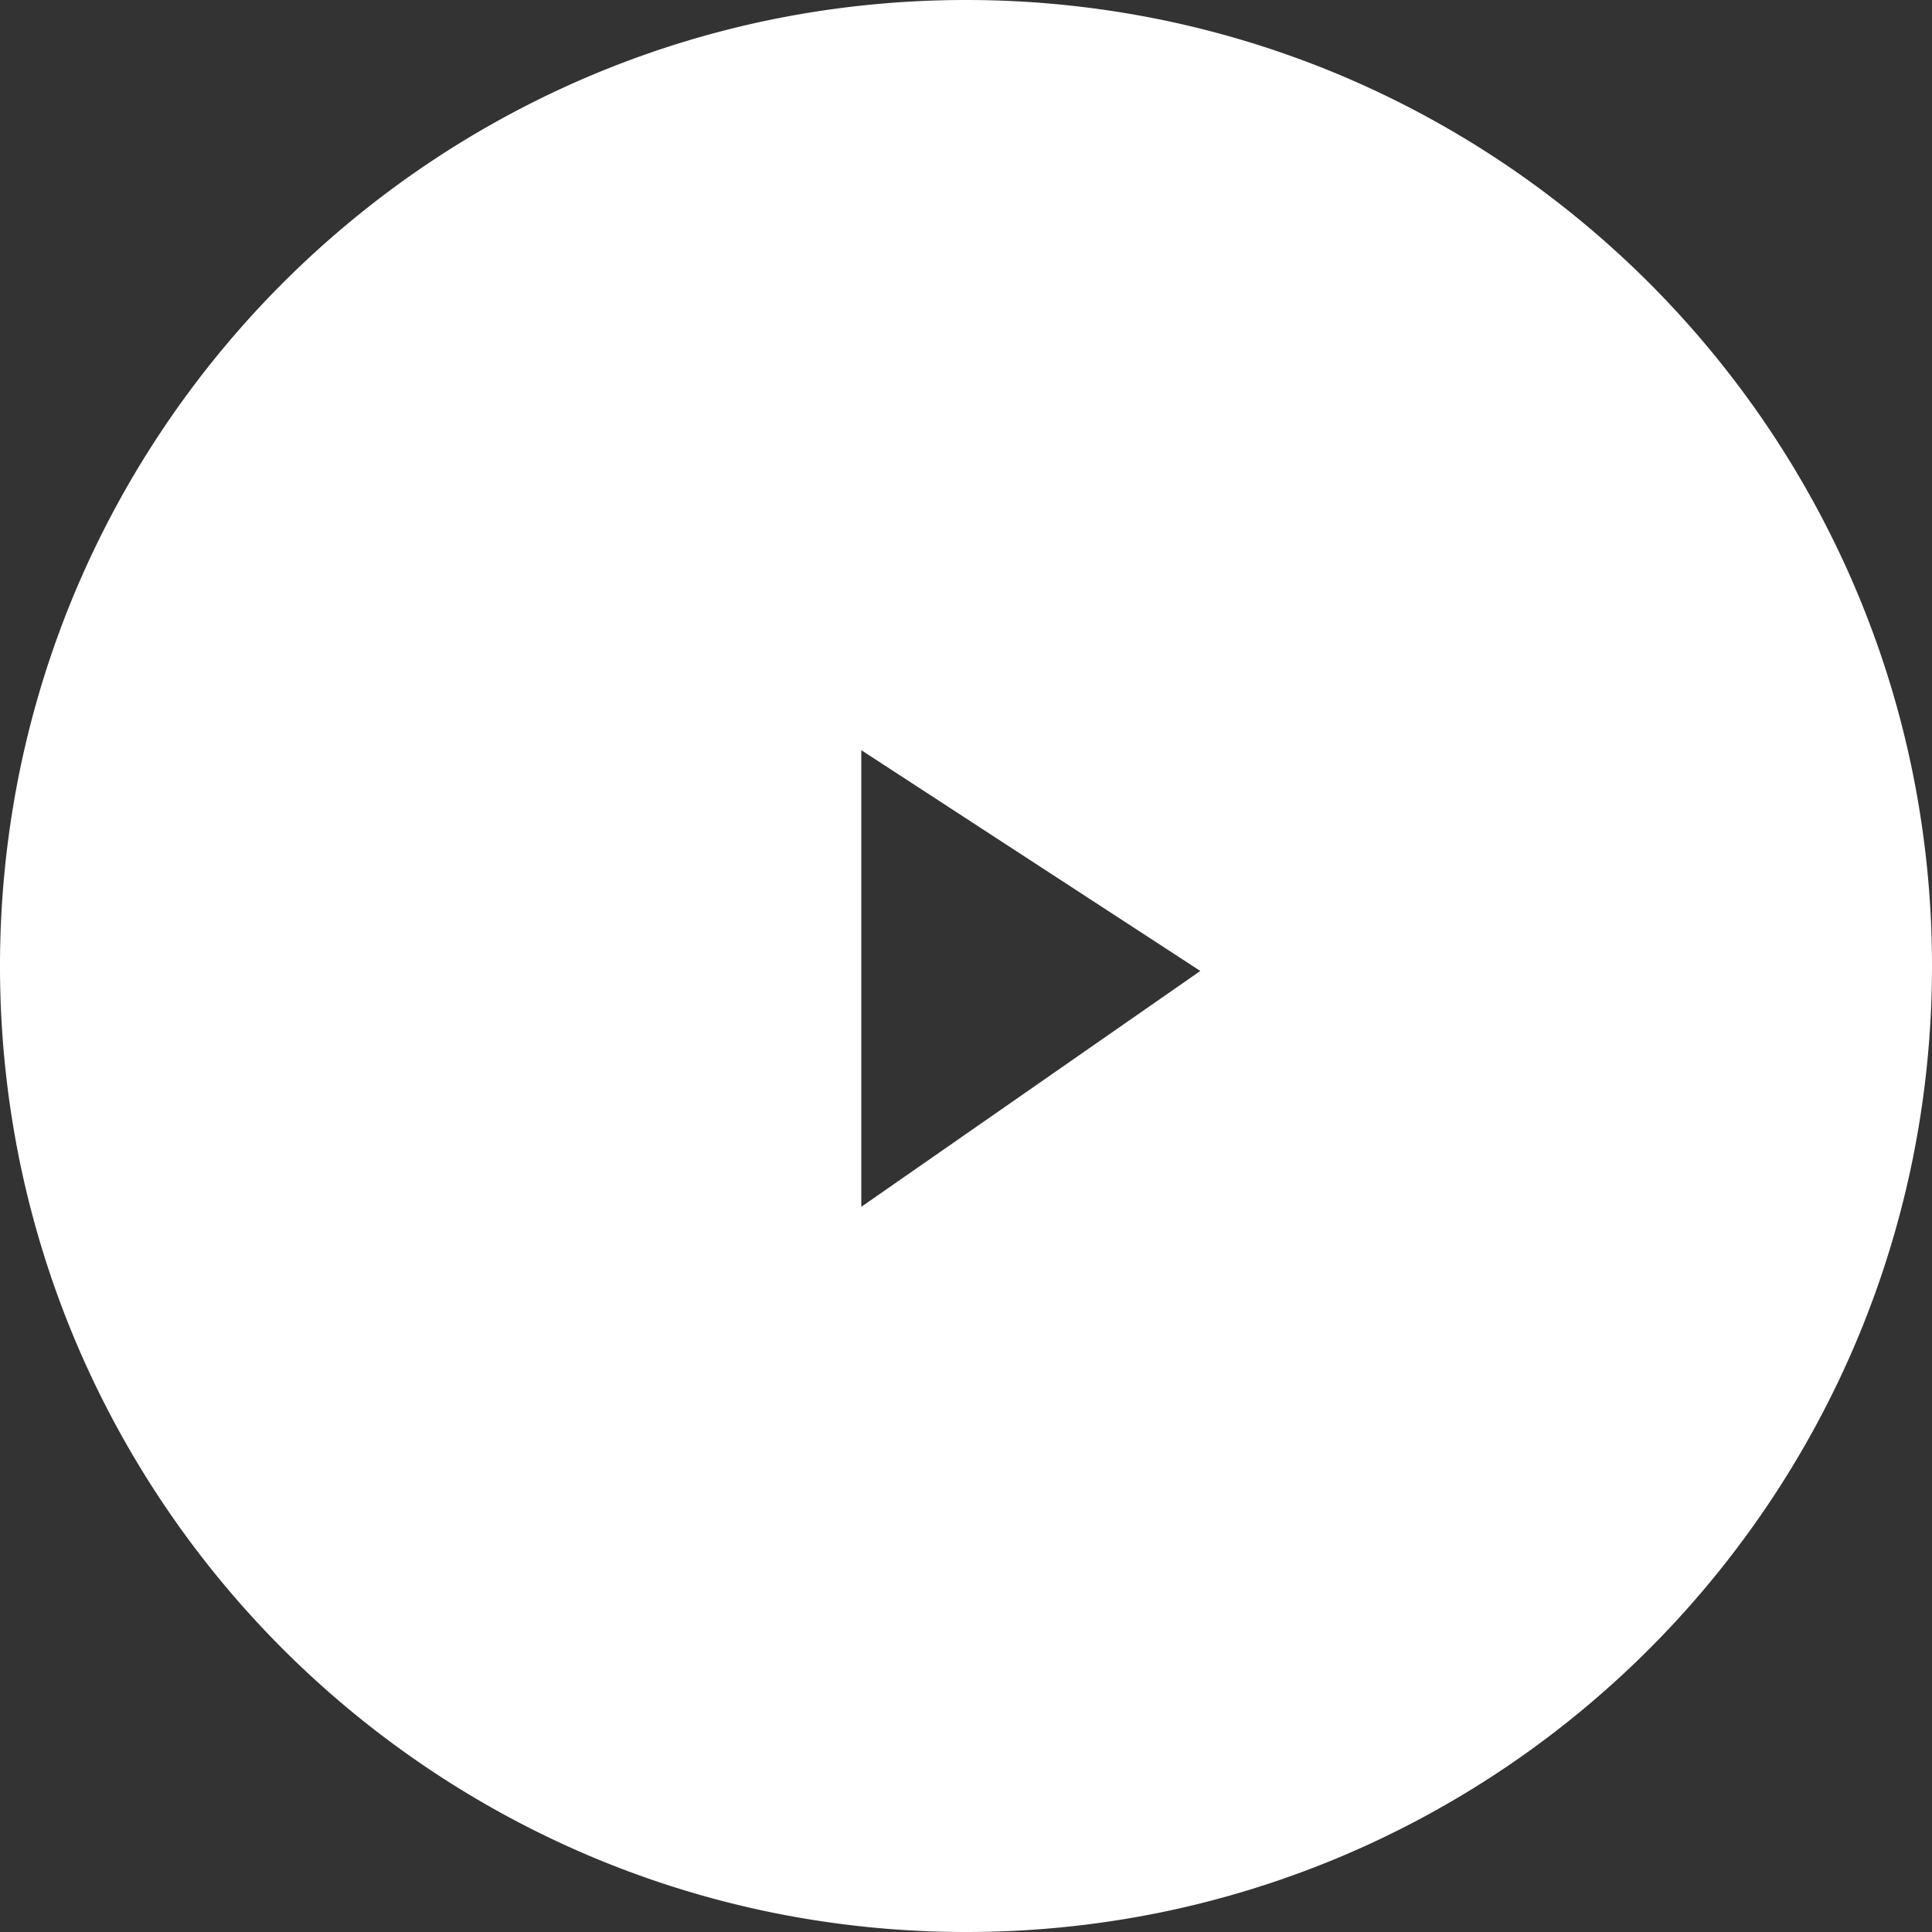 <svg xmlns="http://www.w3.org/2000/svg" width="168" height="168" viewBox="0 0 168 168">
  <rect x="0" y="0" width="168" height="168" fill="#333333" stroke="none"/>
  <path id="Soustraction_1" data-name="Soustraction 1" d="M-3749,1086a84.618,84.618,0,0,1-16.929-1.707,83.578,83.578,0,0,1-15.768-4.895,84,84,0,0,1-14.268-7.745A84.6,84.6,0,0,1-3808.4,1061.4a84.585,84.585,0,0,1-10.257-12.432,83.989,83.989,0,0,1-7.745-14.269,83.589,83.589,0,0,1-4.895-15.768A84.631,84.631,0,0,1-3833,1002a84.629,84.629,0,0,1,1.707-16.929A83.586,83.586,0,0,1-3826.4,969.3a83.989,83.989,0,0,1,7.745-14.269A84.584,84.584,0,0,1-3808.4,942.6a84.6,84.6,0,0,1,12.432-10.257A84,84,0,0,1-3781.7,924.6a83.579,83.579,0,0,1,15.768-4.895A84.616,84.616,0,0,1-3749,918a84.623,84.623,0,0,1,16.929,1.707A83.58,83.58,0,0,1-3716.3,924.6a84,84,0,0,1,14.269,7.745A84.611,84.611,0,0,1-3689.6,942.6a84.608,84.608,0,0,1,10.257,12.432A84.005,84.005,0,0,1-3671.6,969.3a83.552,83.552,0,0,1,4.895,15.768A84.628,84.628,0,0,1-3665,1002a84.63,84.63,0,0,1-1.707,16.929,83.556,83.556,0,0,1-4.895,15.768,83.983,83.983,0,0,1-7.745,14.269A84.594,84.594,0,0,1-3689.6,1061.4a84.634,84.634,0,0,1-12.432,10.257,84.01,84.01,0,0,1-14.269,7.745,83.584,83.584,0,0,1-15.768,4.895A84.623,84.623,0,0,1-3749,1086Zm-9.106-102.769v39.711l29.483-20.511-29.483-19.2Z" transform="translate(3833 -918)" fill="#fff"/>
</svg>
